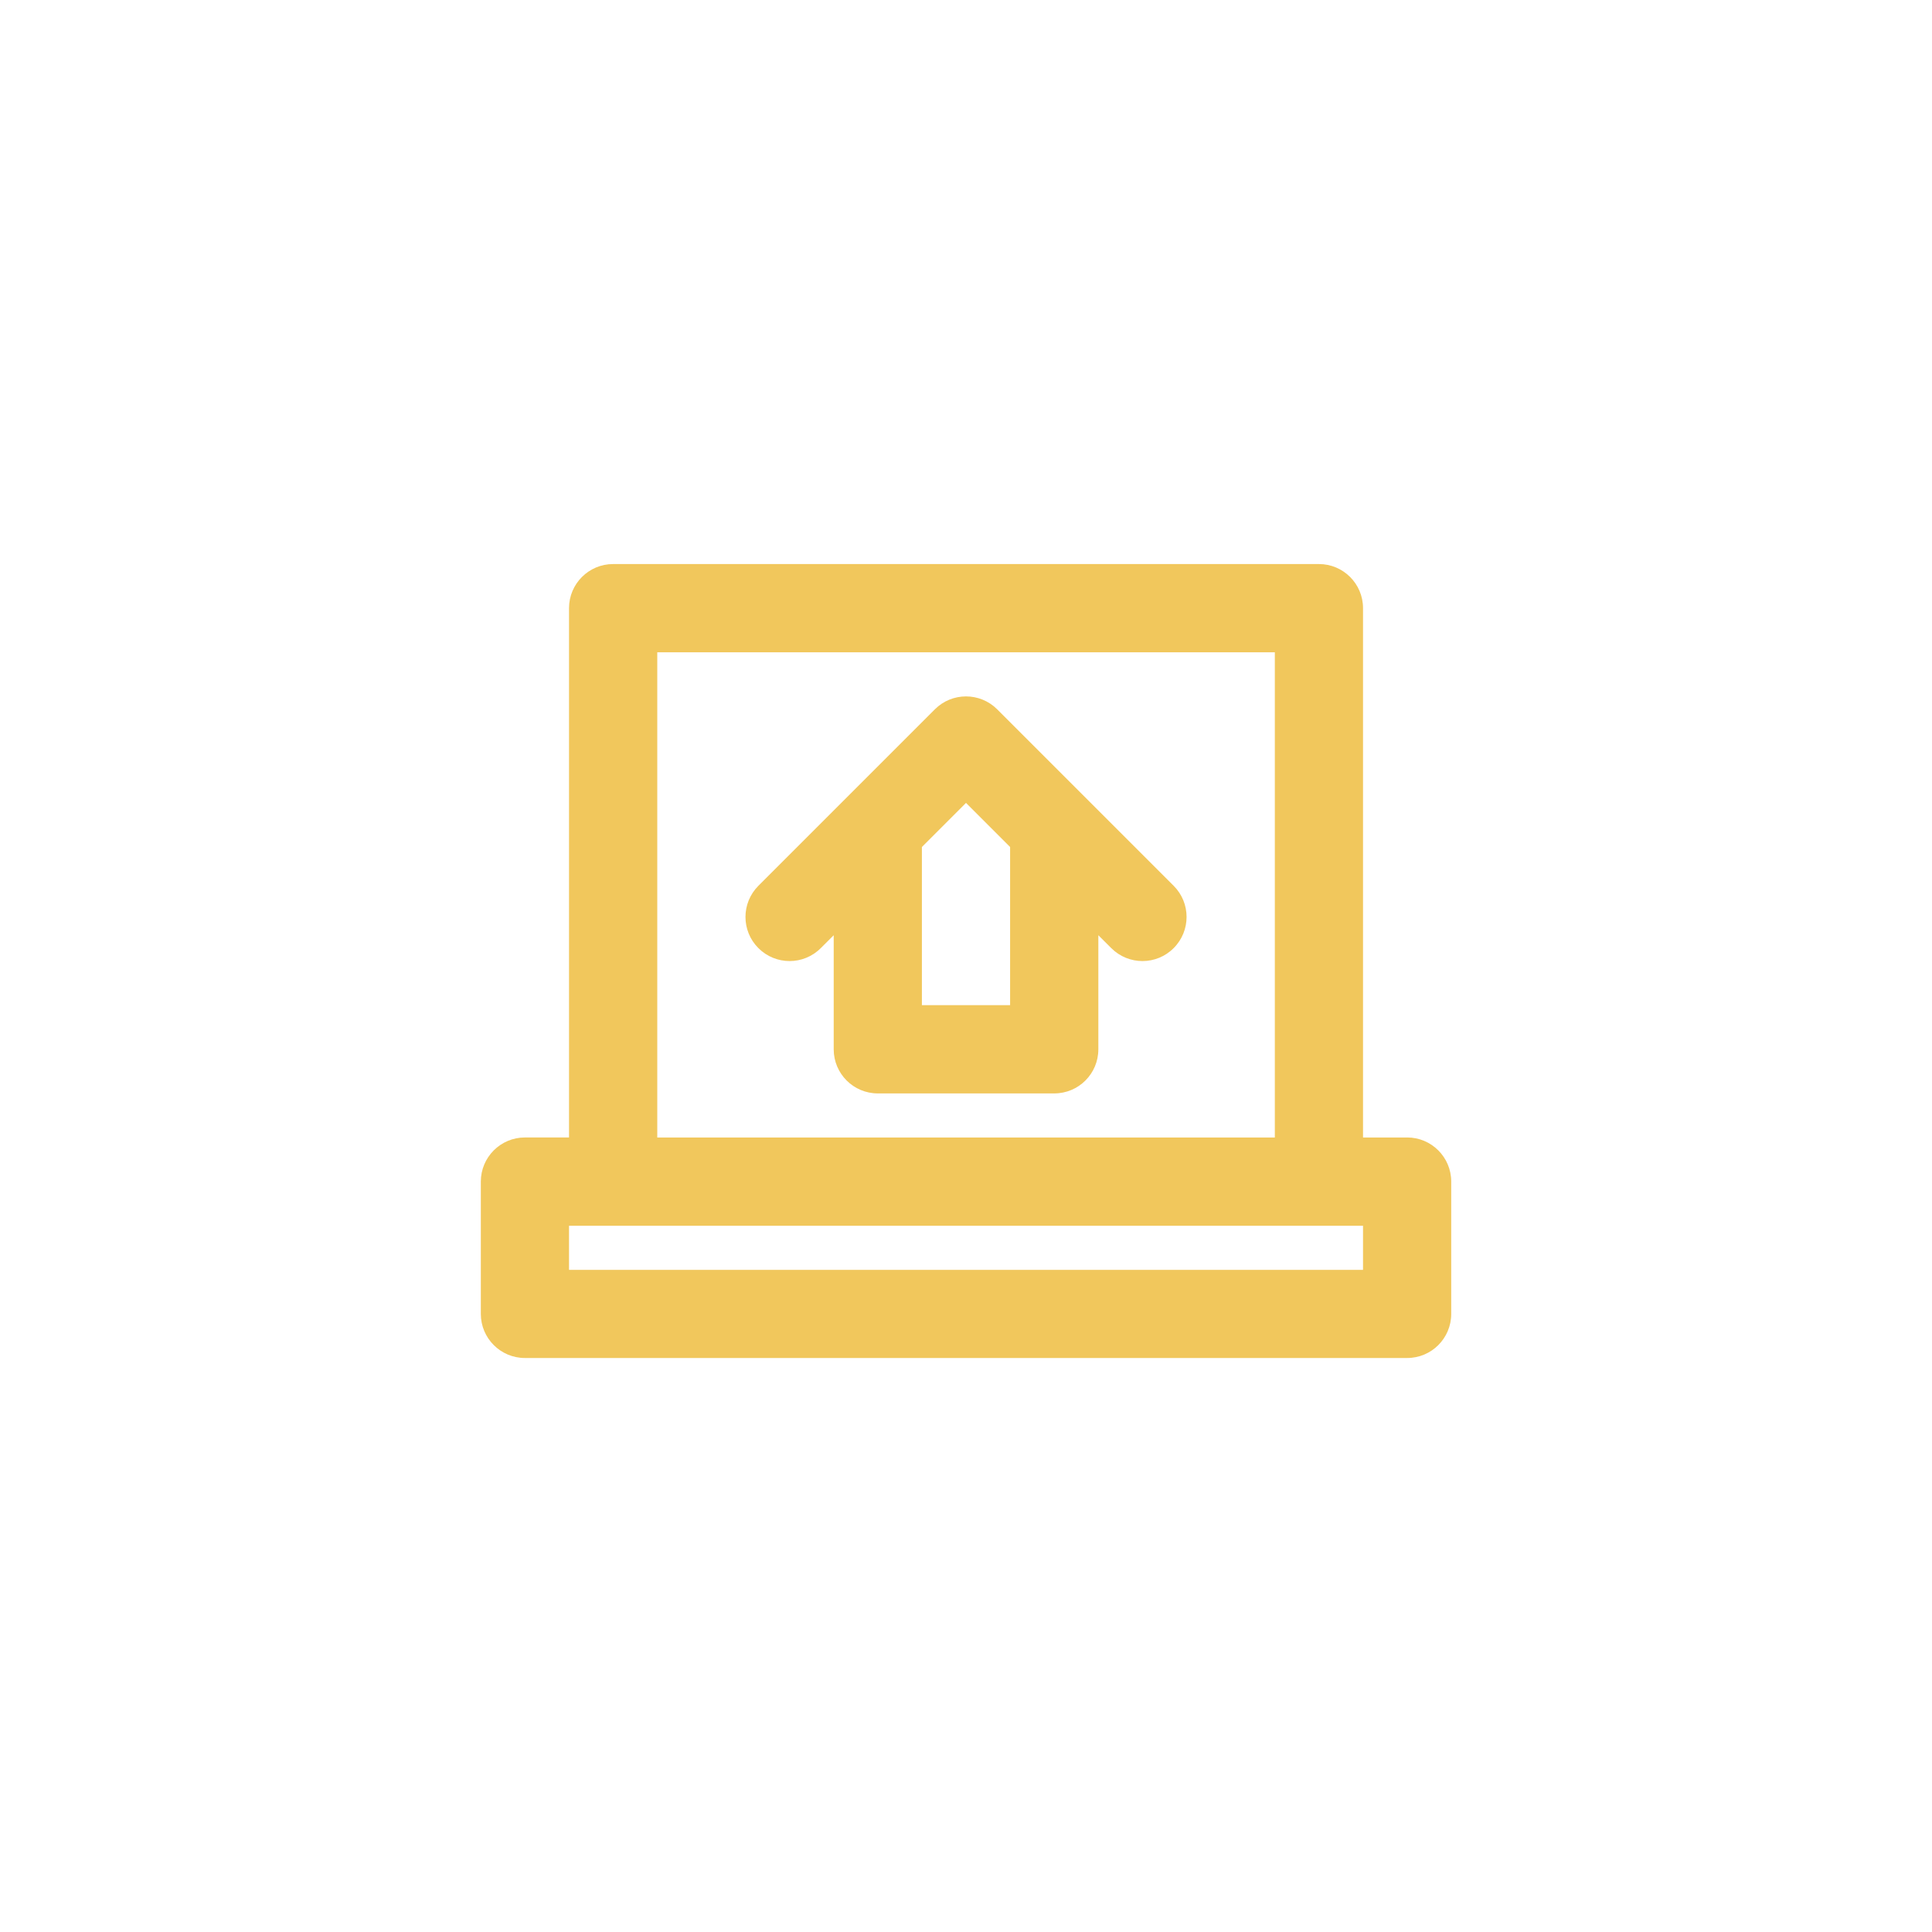 <?xml version="1.0" encoding="UTF-8"?><svg id="a" xmlns="http://www.w3.org/2000/svg" viewBox="0 0 400 400"><defs><style>.b{fill:#f1c75c;}</style></defs><path class="b" d="M206.46,146.86c-3.57-3.57-9.35-3.57-12.91,0-1.22,1.22-37.72,37.72-36.53,36.53-3.57,3.57-3.57,9.35,0,12.91,3.57,3.57,9.35,3.57,12.91,0l2.68-2.67v23.62c0,5.04,4.09,9.13,9.13,9.13h36.53c5.05,0,9.13-4.09,9.13-9.13v-23.62l2.68,2.67c3.57,3.57,9.35,3.57,12.91,0,3.57-3.57,3.57-9.35,0-12.91-1.22-1.22-37.72-37.72-36.53-36.53Zm2.68,61.25h-18.27v-32.75l9.13-9.13,9.13,9.13v32.75Z"/><path class="b" d="M291.33,235.51h-9.13V125.91c0-5.04-4.09-9.13-9.13-9.13H126.94c-5.04,0-9.13,4.09-9.13,9.13v109.59h-9.13c-5.04,0-9.13,4.09-9.13,9.13v27.4c0,5.04,4.09,9.13,9.13,9.13h182.65c5.05,0,9.13-4.09,9.13-9.13v-27.4c0-5.04-4.09-9.13-9.13-9.13Zm-155.25-100.46h127.86v100.46h-127.86v-100.46Zm146.12,127.86H117.81v-9.13h164.39v9.13Z"/></svg>